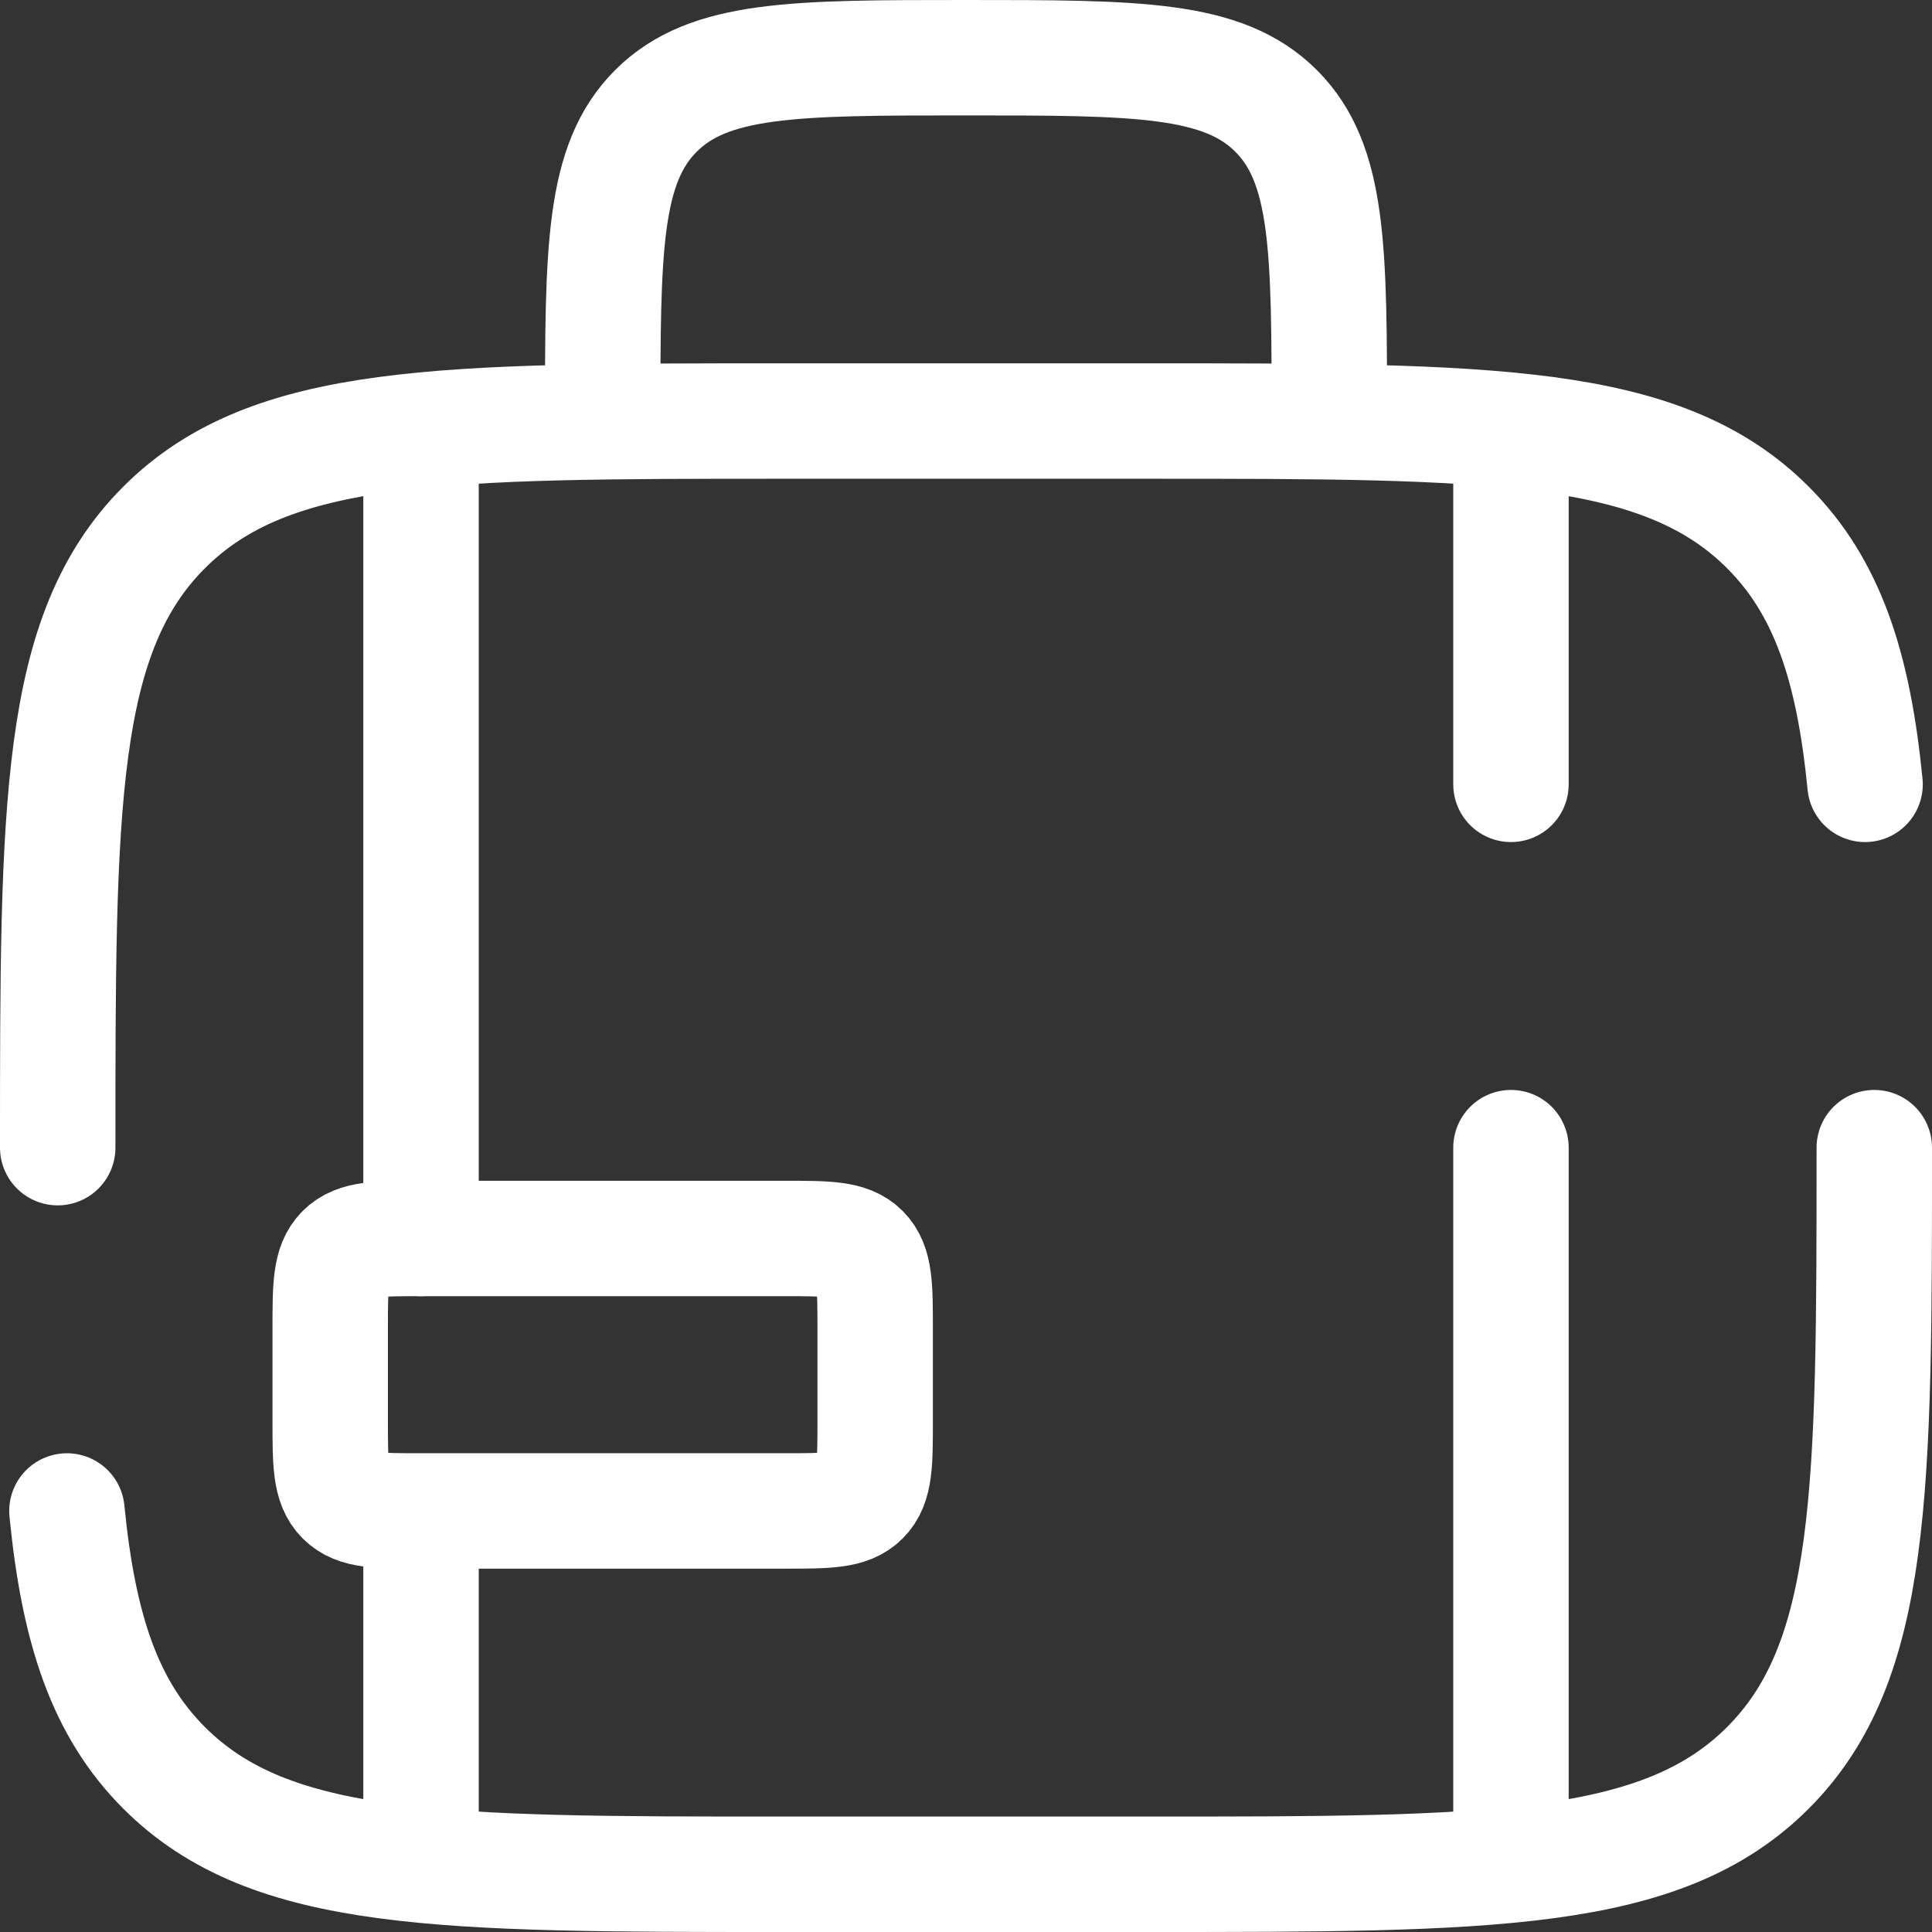 <svg xmlns="http://www.w3.org/2000/svg" width="100.425" height="100.425" viewBox="0 0 100.425 100.425"><rect x="0" y="0" width="100.425" height="100.425" fill="#333333" stroke="none"/><g id="Grupo_169" data-name="Grupo 169" transform="translate(-700 -6485)"><g id="suitcase-tag-svgrepo-com" transform="translate(701 6486)"><path id="Trazado_190" data-name="Trazado 190" d="M45.77,20.885c0-8.9,0-13.354-2.766-16.119S35.787,2,26.885,2,13.531,2,10.766,4.766,8,11.983,8,20.885" transform="translate(22.328)" fill="none" stroke="#fff" stroke-width="6"></path><path id="Trazado_191" data-name="Trazado 191" d="M28.606,15H9.721c-2.226,0-3.338,0-4.03.691S5,17.5,5,19.721v4.721c0,2.226,0,3.338.691,4.03s1.8.691,4.03.691H28.606c2.226,0,3.338,0,4.03-.691s.691-1.8.691-4.03V19.721c0-2.226,0-3.338-.691-4.03S30.832,15,28.606,15Z" transform="translate(11.164 48.376)" fill="none" stroke="#fff" stroke-linejoin="round" stroke-width="6"></path><path id="Trazado_192" data-name="Trazado 192" d="M6,6.5V46.631M6,77.319V63.155" transform="translate(14.885 16.746)" fill="none" stroke="#fff" stroke-linecap="round" stroke-width="6"></path><path id="Trazado_193" data-name="Trazado 193" d="M18,6.5V23.024m0,54.295V41.909" transform="translate(59.54 16.746)" fill="none" stroke="#fff" stroke-linecap="round" stroke-width="6"></path><path id="Trazado_194" data-name="Trazado 194" d="M2,43.77c0-17.8,0-26.707,5.531-32.239S21.965,6,39.77,6H58.655c17.8,0,26.708,0,32.239,5.531,3.084,3.084,4.448,7.216,5.052,13.354m.479,18.885c0,17.8,0,26.708-5.531,32.239S76.46,81.54,58.655,81.54H39.77c-17.8,0-26.708,0-32.239-5.531-3.084-3.084-4.448-7.216-5.052-13.354" transform="translate(0 14.885)" fill="none" stroke="#fff" stroke-linecap="round" stroke-width="6"></path></g></g></svg>